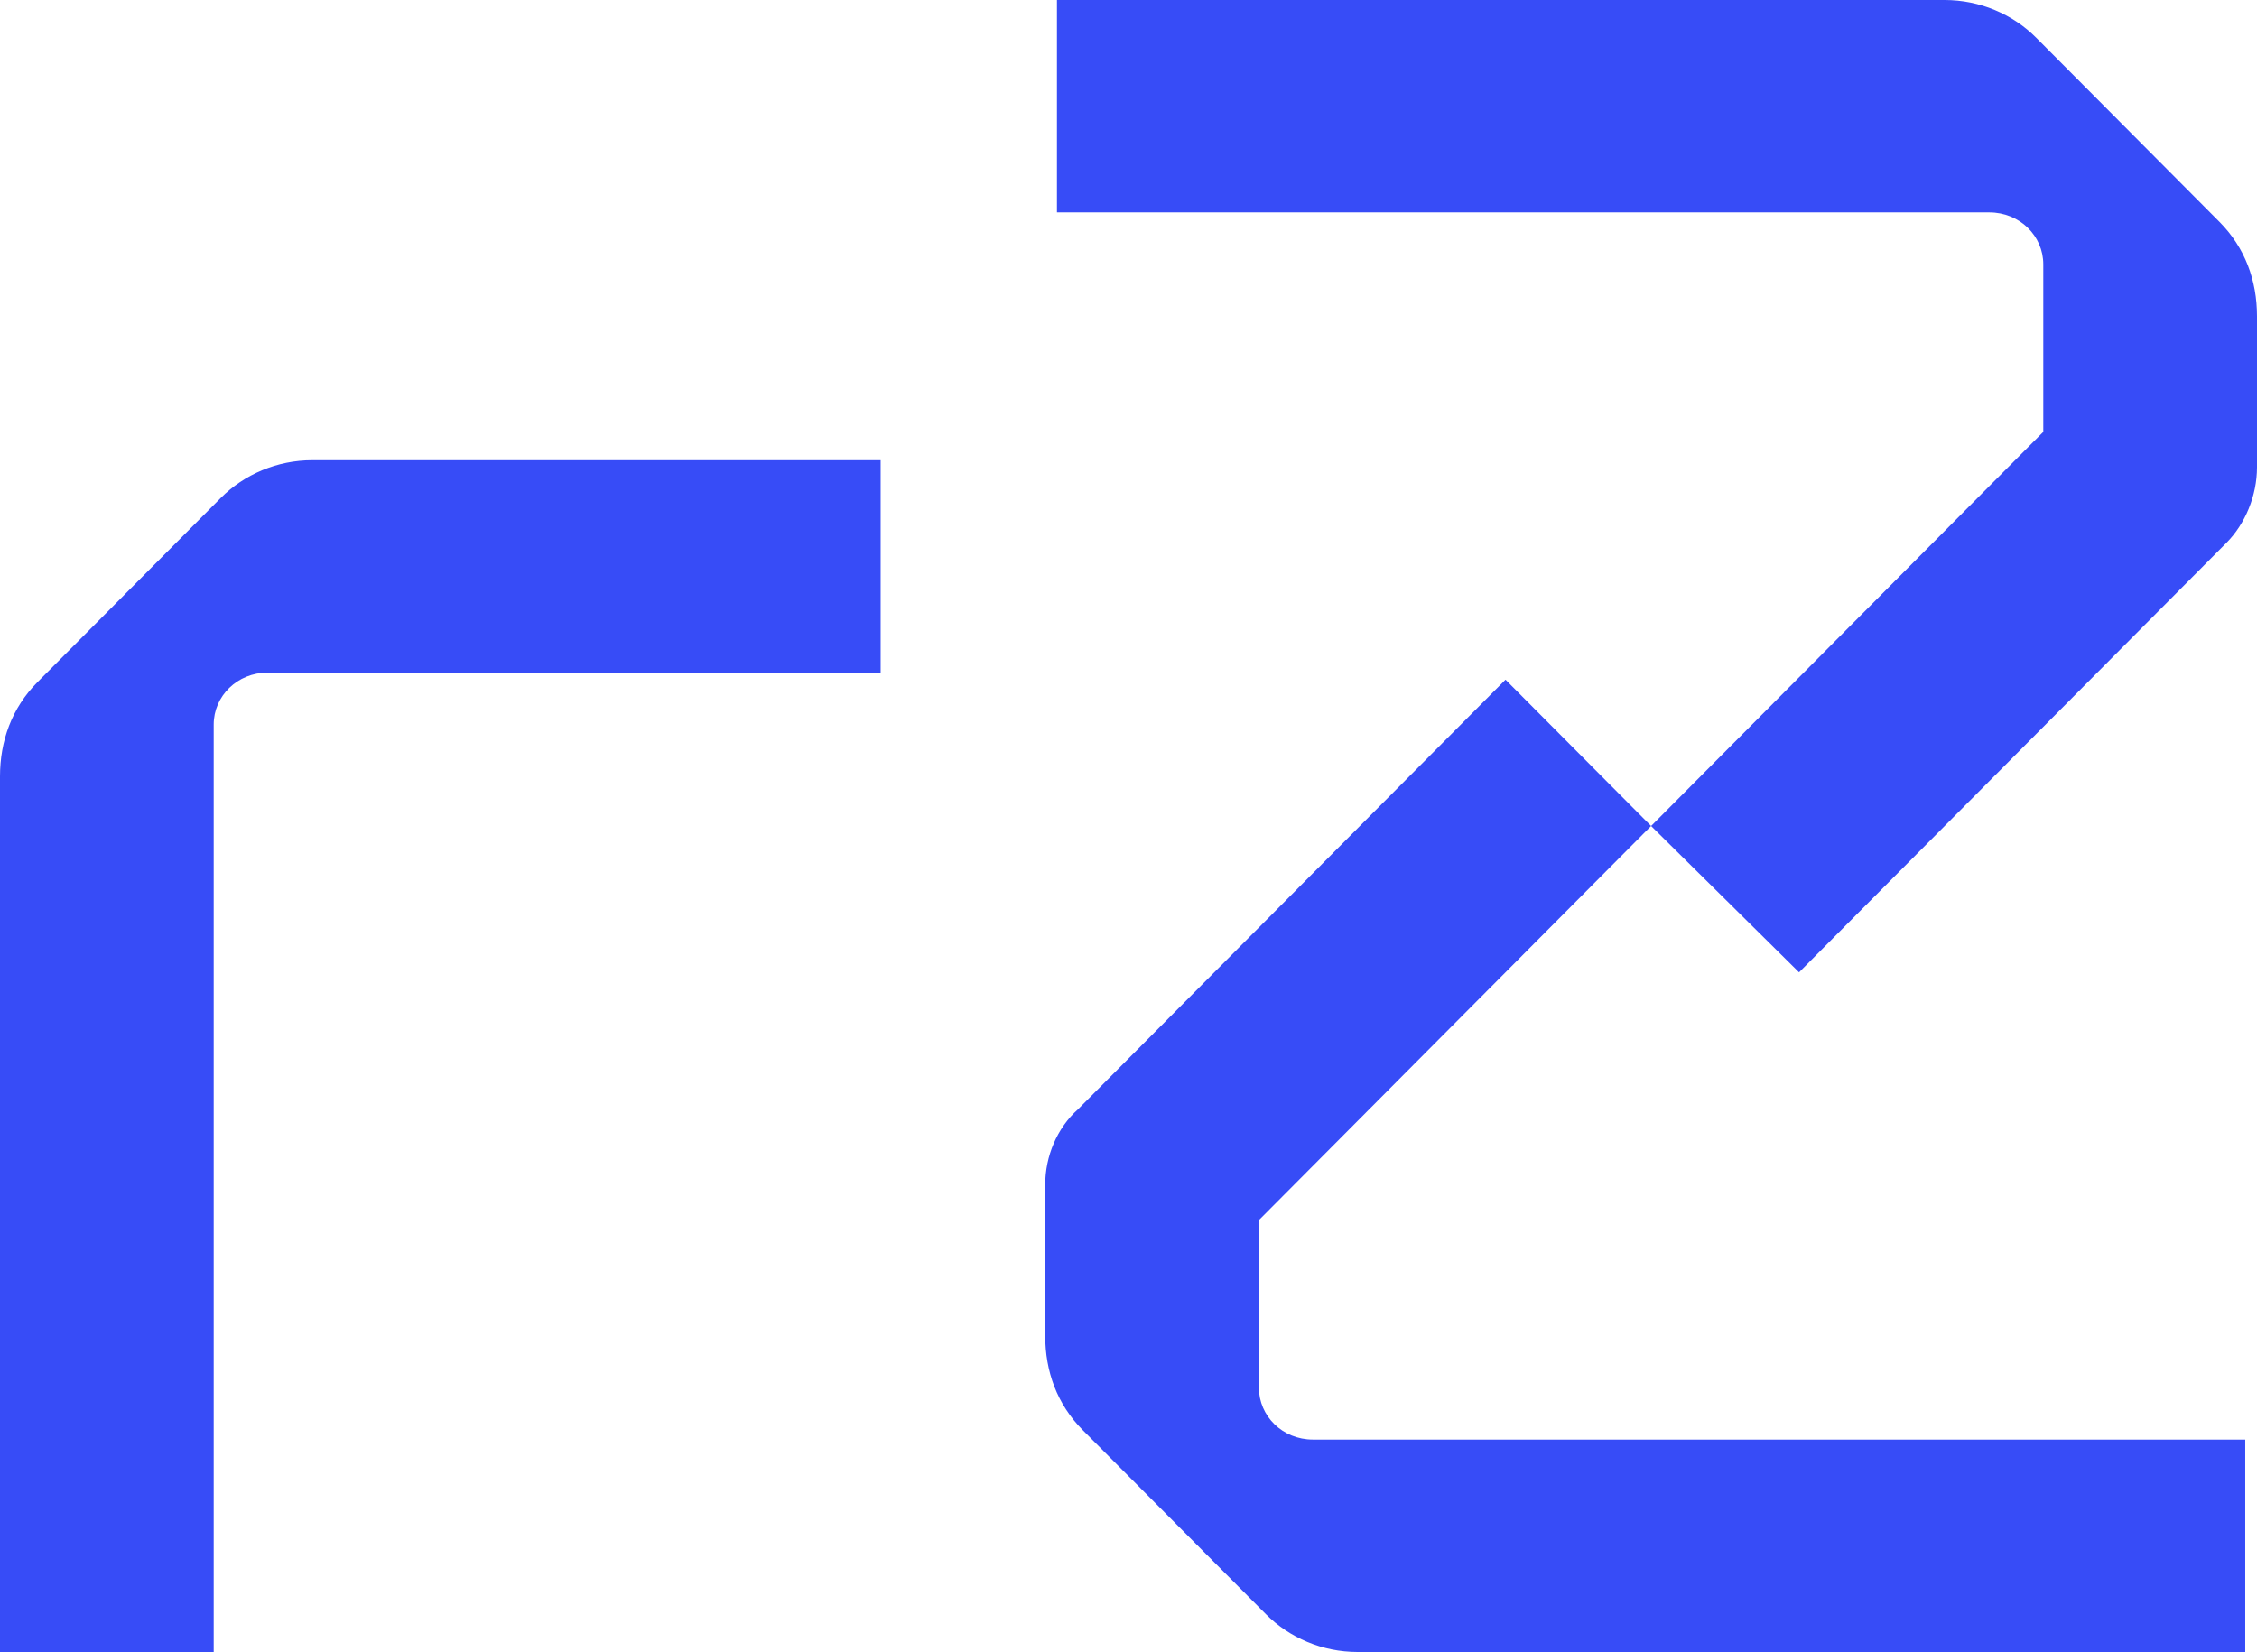 <svg width="250" height="183" viewBox="0 0 250 183" fill="none" xmlns="http://www.w3.org/2000/svg">
<path d="M0 86.01C0 82.089 1.301 78.429 4.162 75.553L24.452 55.161C27.053 52.547 30.695 50.979 34.597 50.979H97.547V74.507H29.654C26.273 74.507 23.671 77.121 23.671 80.259V183H0V86.01Z" fill="#374CF7"/>
<path d="M199.276 107.709L182.888 91.5L226.329 47.841V29.28C226.329 26.143 223.727 23.529 220.346 23.529H117.076V0H215.403C219.305 0 222.947 1.569 225.548 4.183L245.838 24.574C248.699 27.45 250 31.11 250 35.031V51.763C250 54.9 248.699 58.037 246.618 60.129L199.276 107.709ZM115.776 147.969V131.237C115.776 128.1 117.076 124.963 119.417 122.871L166.76 75.291L182.888 91.5L139.447 135.159V153.72C139.447 156.857 142.048 159.471 145.43 159.471H248.699V183H150.372C146.47 183 142.829 181.431 140.227 178.817L119.938 158.426C117.076 155.55 115.776 151.89 115.776 147.969Z" fill="#374CF7"/>
</svg>
